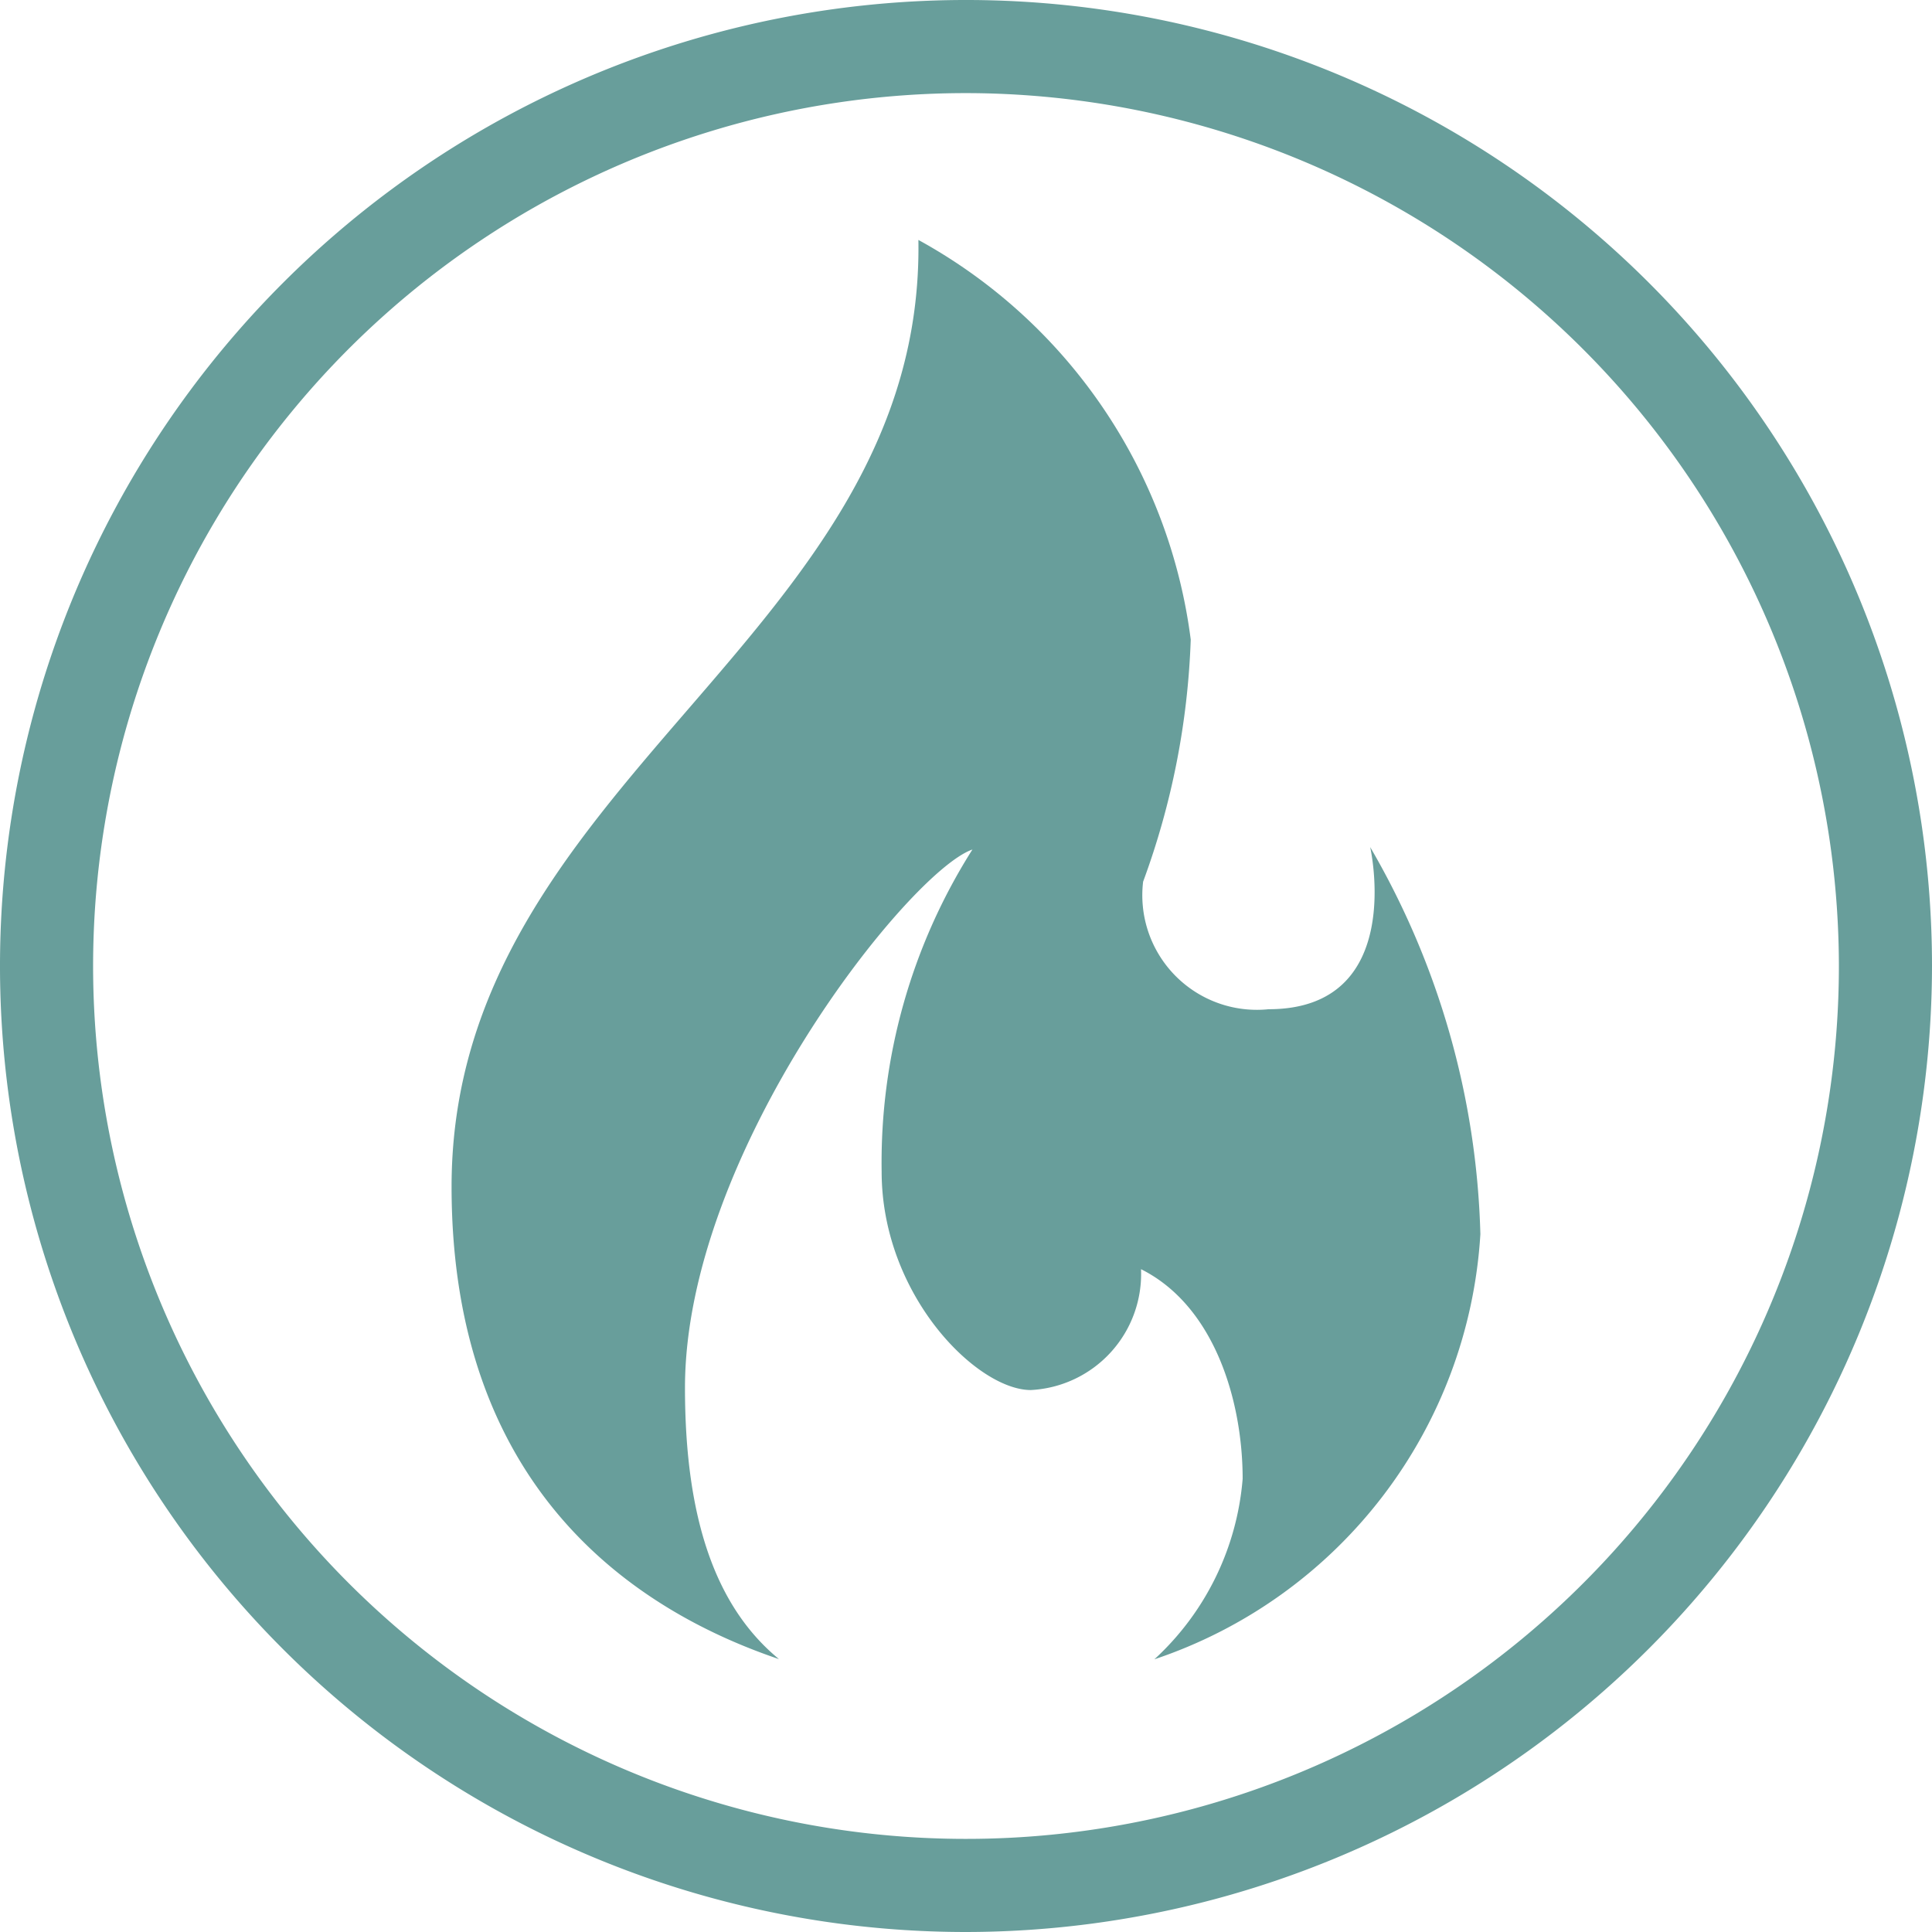 <svg xmlns="http://www.w3.org/2000/svg" width="83" height="83" viewBox="0 0 83 83"><g id="Group_799" data-name="Group 799" transform="translate(13528.593 -11345.643)"><path id="Path_549" data-name="Path 549" d="M145.907,88.643a41.5,41.5,0,1,1,41.5-41.5,41.547,41.547,0,0,1-41.5,41.5m0-79a37.5,37.5,0,1,0,37.5,37.5,37.542,37.542,0,0,0-37.5-37.5" transform="translate(-13633 11340)" fill="#689e9b"/><path id="Path_550" data-name="Path 550" d="M137.862,76.911c-2.7-2.228-4.028-6-4.028-11.646,0-10.126,9.656-22.2,12.349-23.126a25.106,25.106,0,0,0-3.9,13.838c0,5.3,4.085,9.383,6.41,9.383a4.993,4.993,0,0,0,4.733-5.192c3.16,1.579,4.366,5.664,4.366,9.008A11.82,11.82,0,0,1,154,76.928a20.572,20.572,0,0,0,14.005-18.265,34.818,34.818,0,0,0-4.734-16.628S164.852,49,158.907,49a4.922,4.922,0,0,1-5.4-4.393V44.6a4.866,4.866,0,0,1,.009-1.079,33.34,33.34,0,0,0,2.046-10.4,22.9,22.9,0,0,0-11.7-17.17c.279,17.085-20.055,23.214-20.055,40.672,0,12.929,7.787,18.17,14.059,20.294" transform="translate(-13633 11340)" fill="#689e9b"/></g></svg>